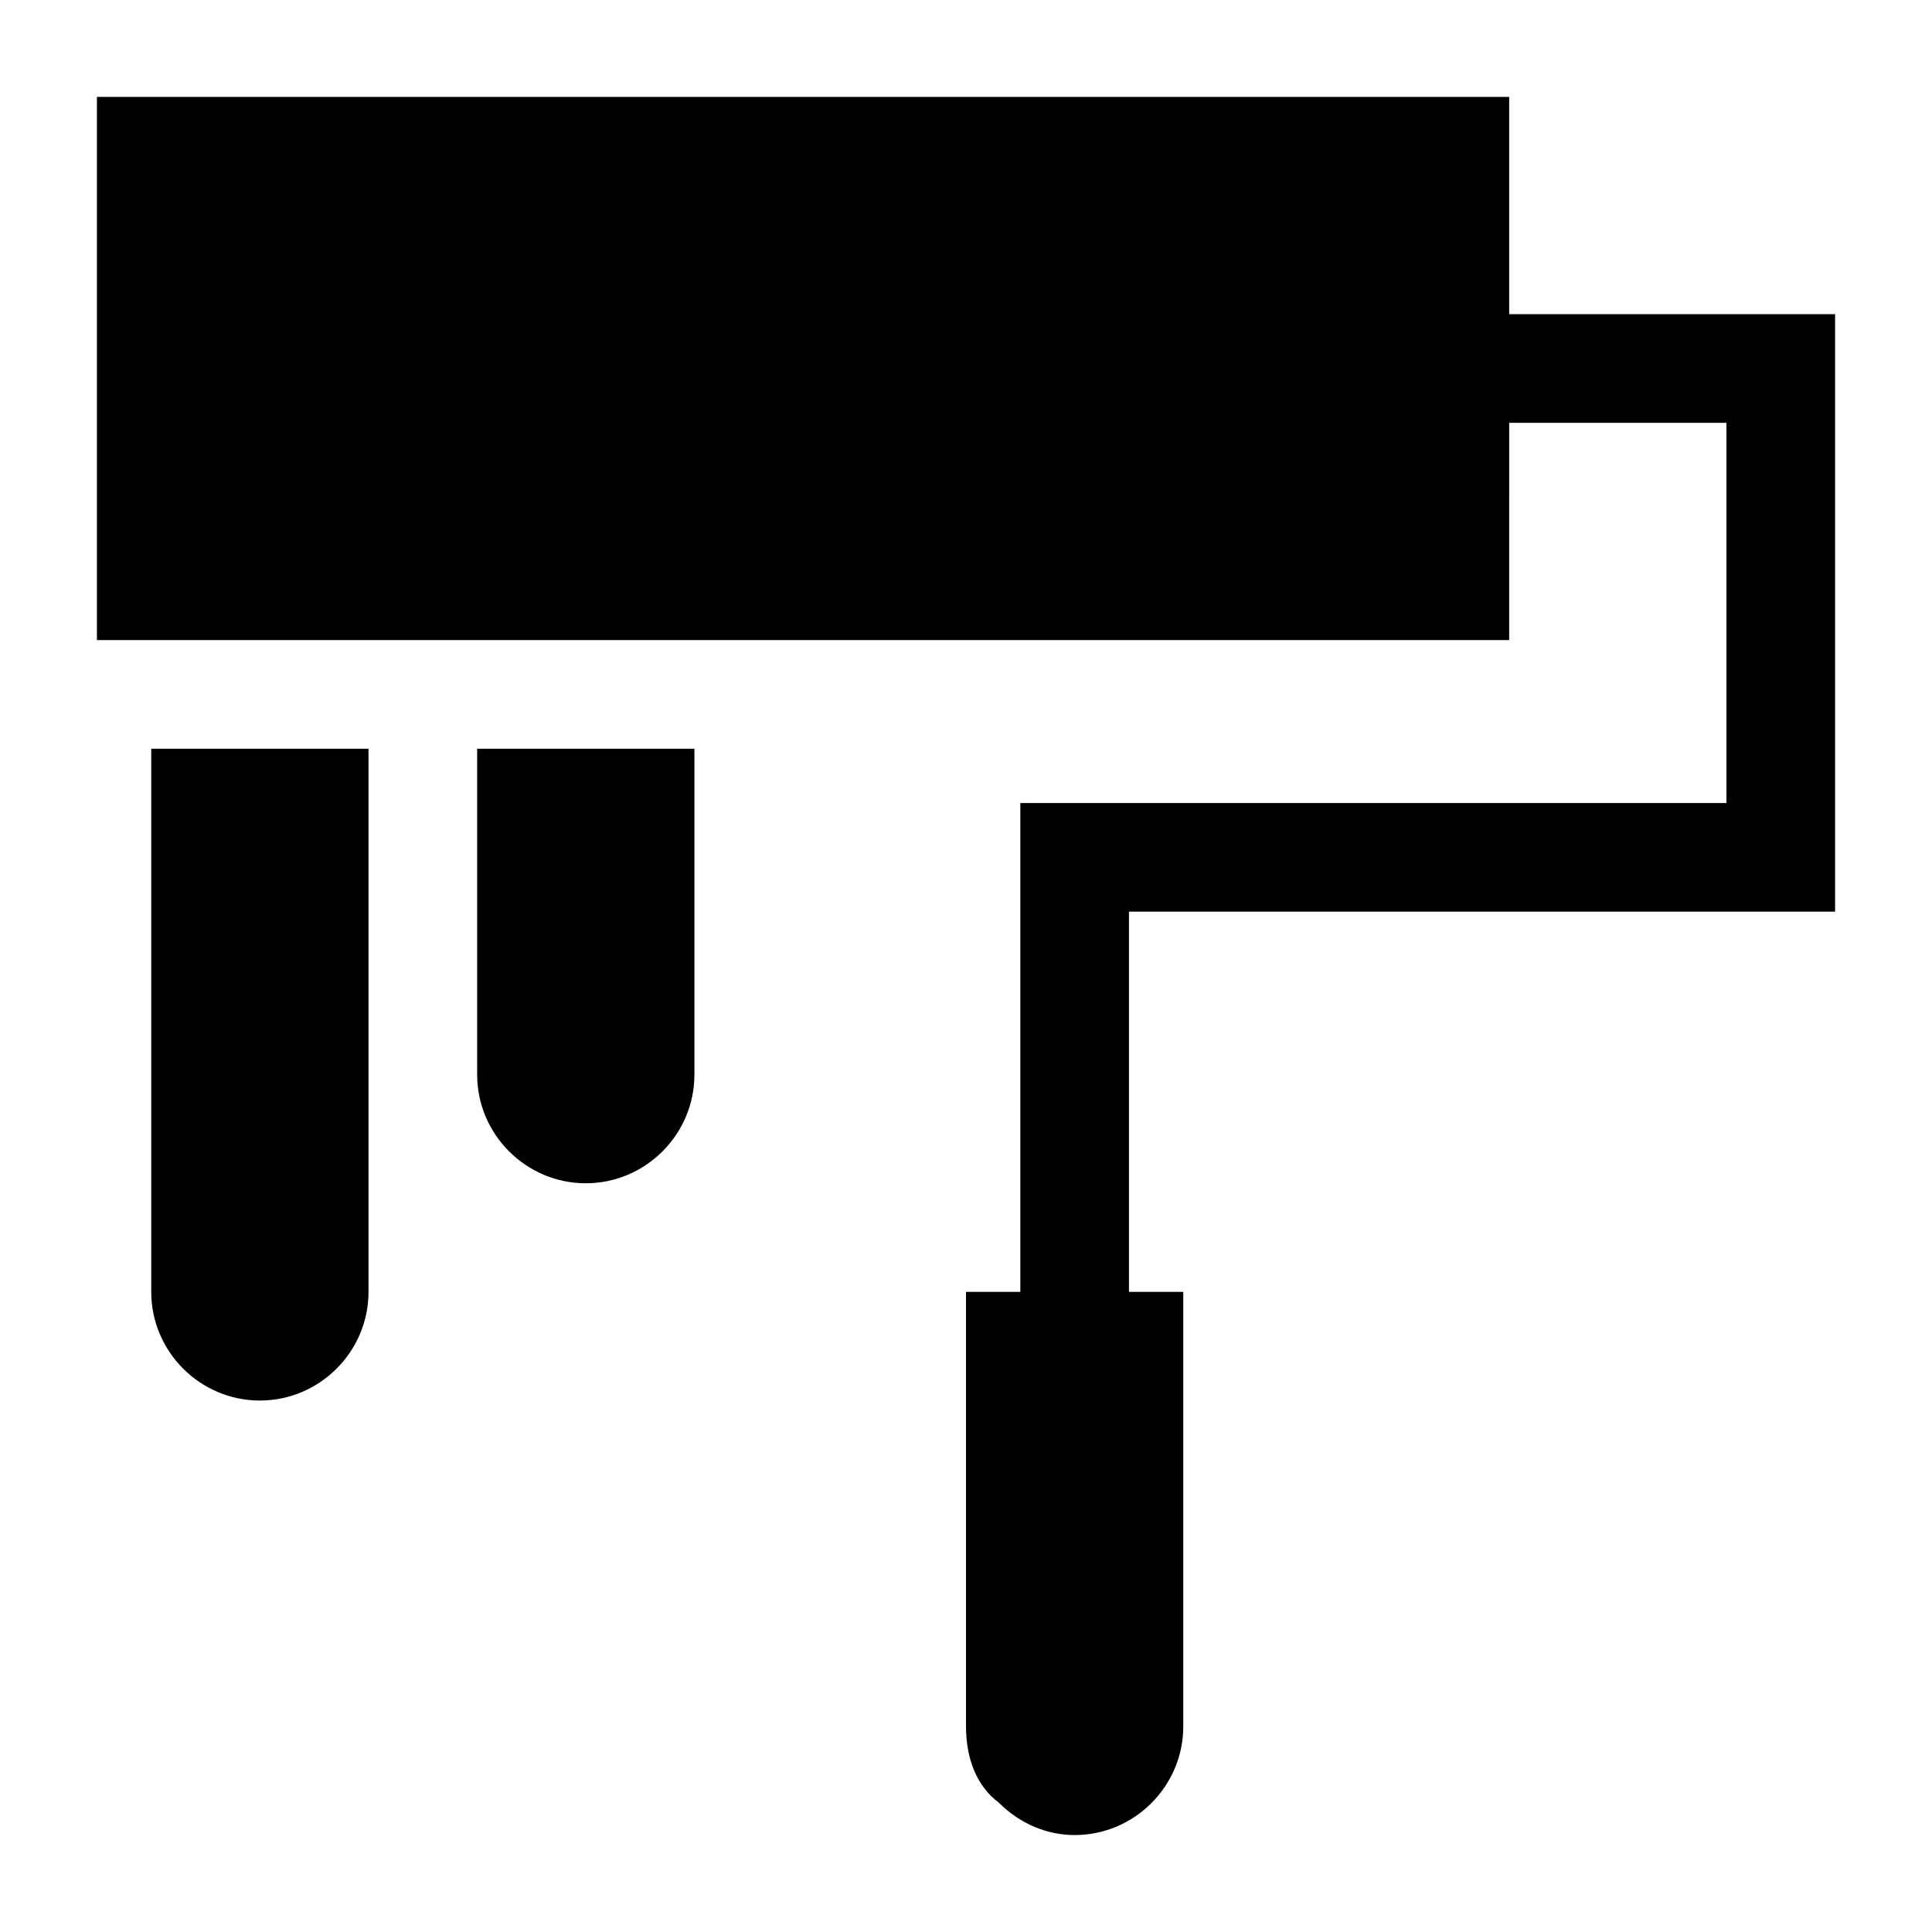 <?xml version="1.0" encoding="UTF-8"?>
<!-- Uploaded to: ICON Repo, www.svgrepo.com, Generator: ICON Repo Mixer Tools -->
<svg fill="#000000" width="800px" height="800px" version="1.1" viewBox="144 144 512 512" xmlns="http://www.w3.org/2000/svg">
 <g>
  <path d="m543.95 256.05h57.578v100.76h-187.13v129.55h-14.395v115.16c0 8.637 2.879 15.836 8.637 20.152 5.758 5.758 12.957 8.637 20.152 8.637 15.836 0 28.789-12.957 28.789-28.789v-115.16h-14.395v-100.76h187.13v-158.34h-86.367v-57.578h-374.26v143.95h374.26z"/>
  <path d="m328.03 428.79v-86.367h-57.578v86.367c0 15.836 12.957 28.789 28.789 28.789s28.789-12.957 28.789-28.789z"/>
  <path d="m184.08 486.37c0 15.836 12.957 28.789 28.789 28.789 15.836 0 28.789-12.957 28.789-28.789v-143.95h-57.578z"/>
 </g>
</svg>